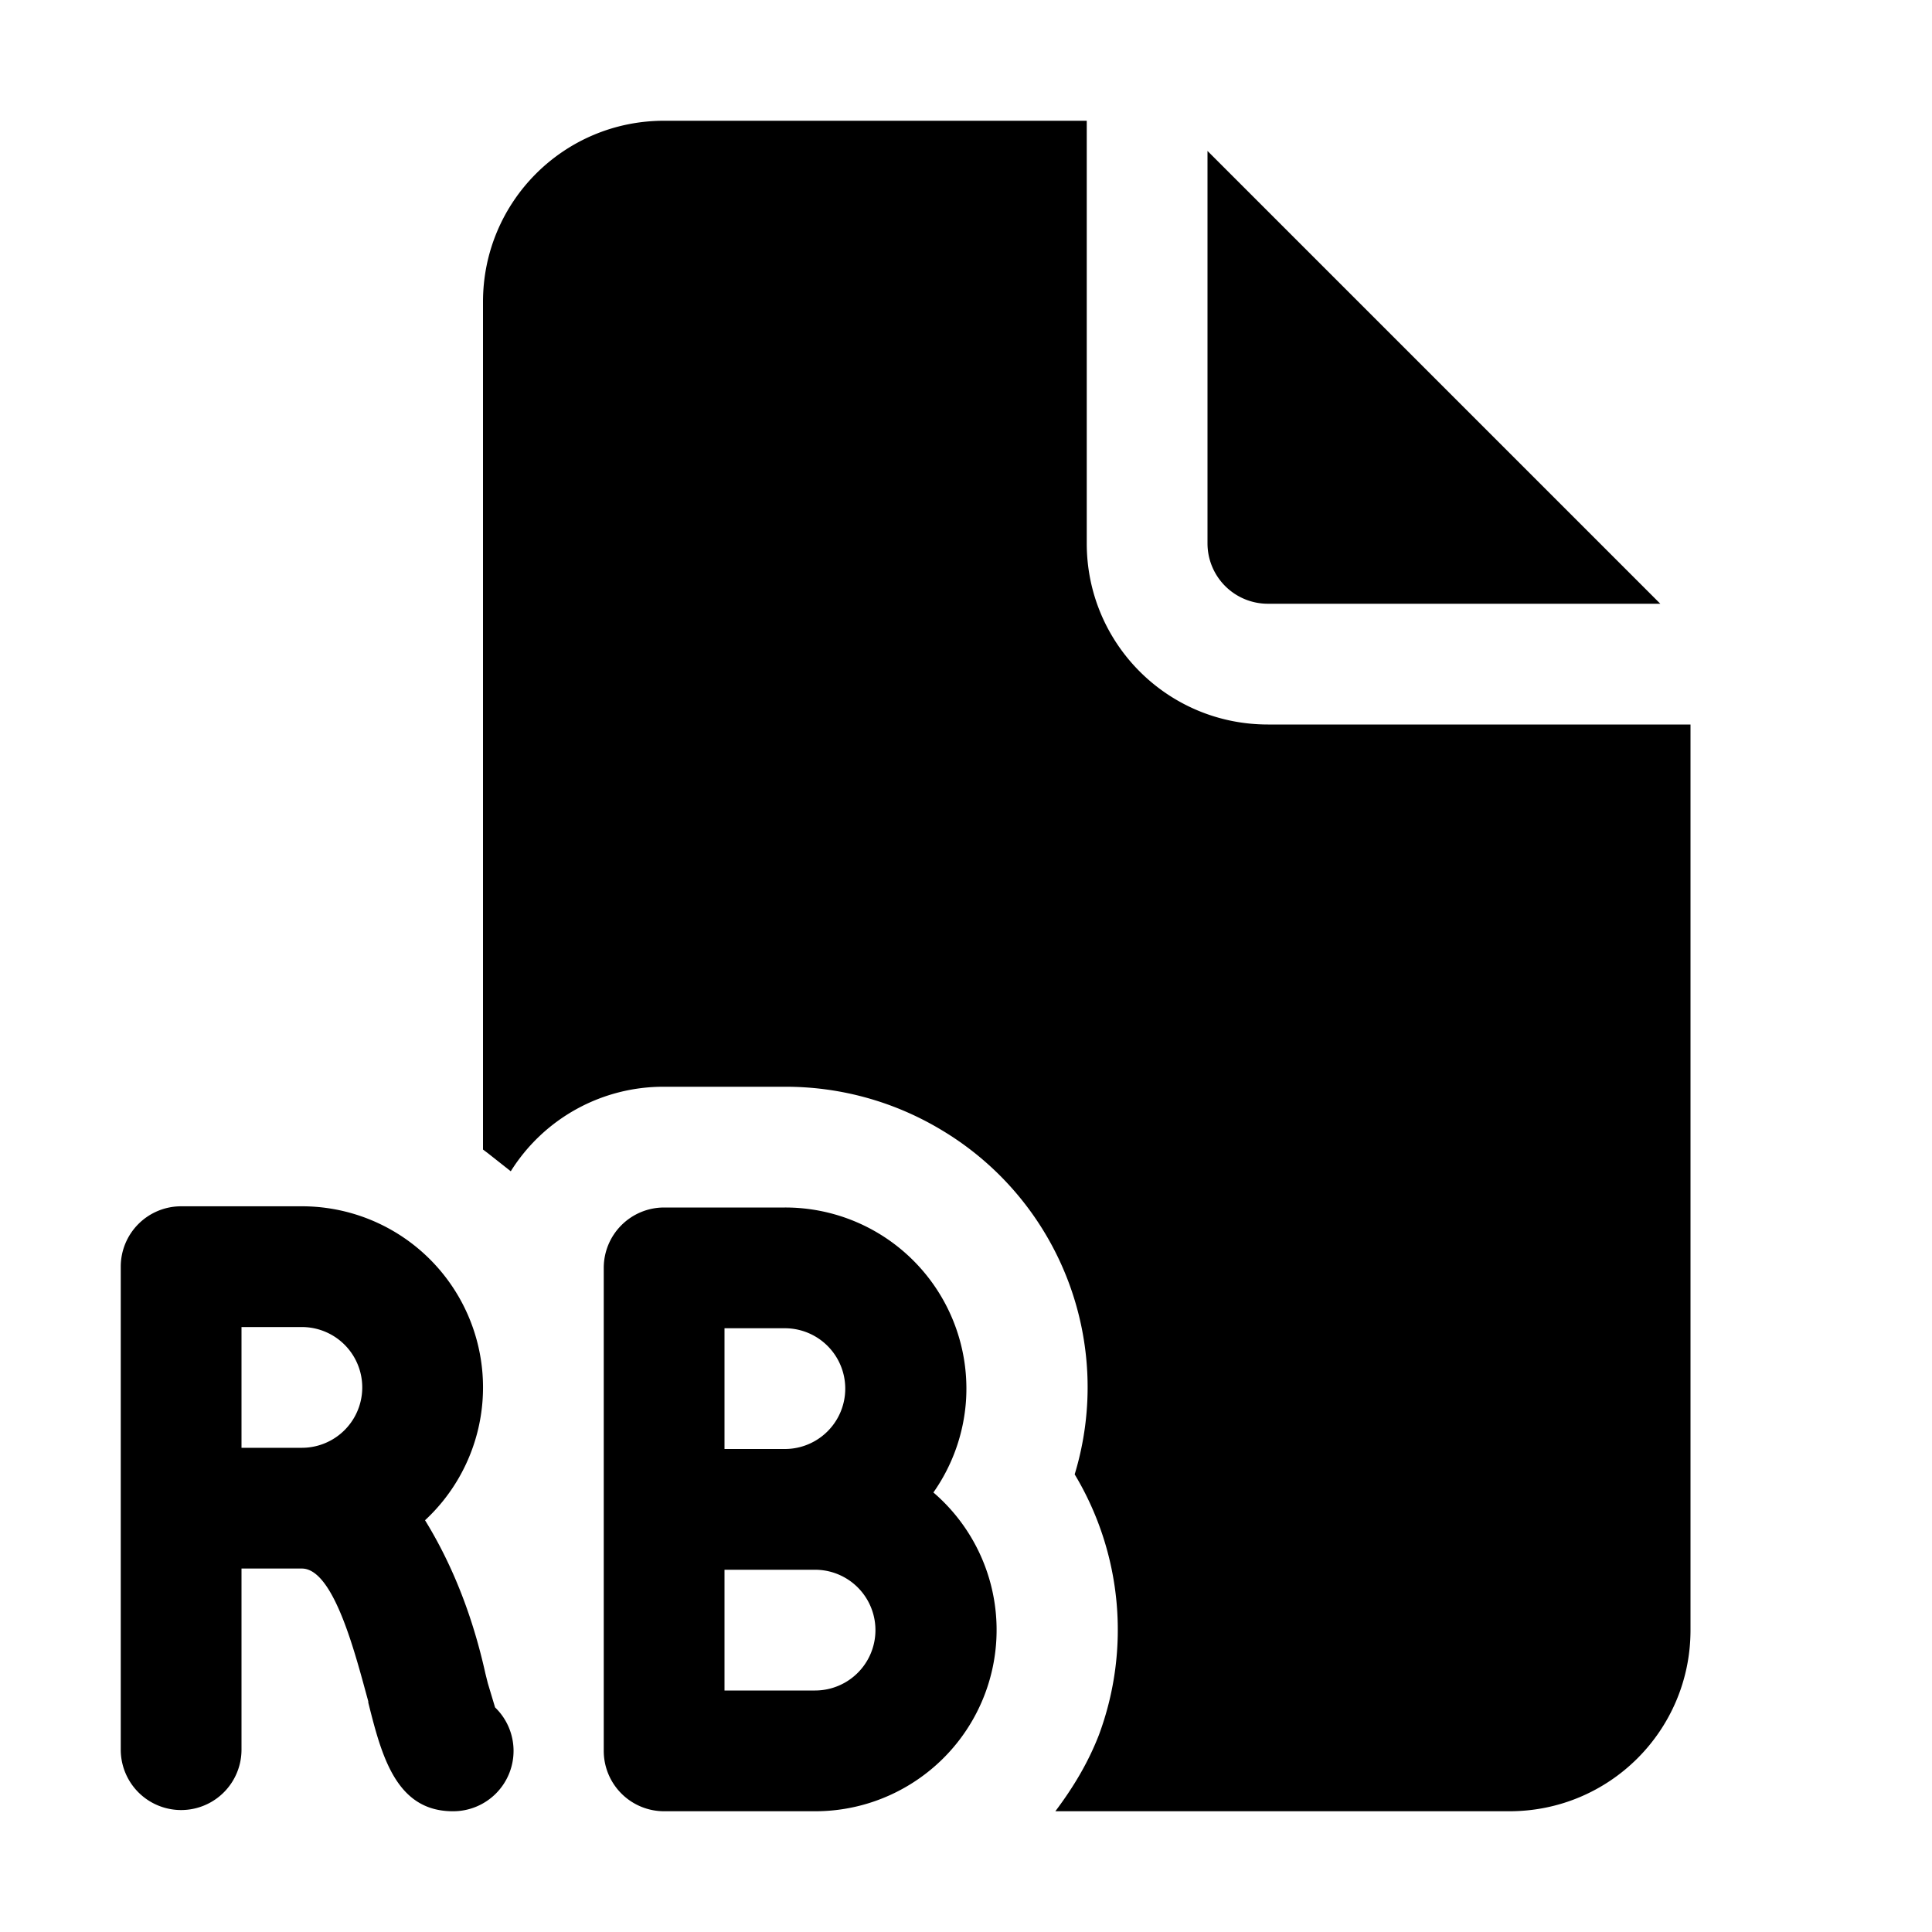 <svg width="16" height="16" viewBox="0 0 16 16" xmlns="http://www.w3.org/2000/svg"><path d="M13.75 5H10.5a.5.5 0 0 1-.5-.5V1.25L13.75 5ZM9 4.5c0 .83.67 1.5 1.5 1.5H14v7.5c0 .83-.67 1.5-1.5 1.5H8.74c.15-.2.27-.4.36-.63a2.5 2.5 0 0 0-.2-2.16 2.48 2.48 0 0 0-1.1-2.85A2.5 2.5 0 0 0 6.5 9h-1a1.49 1.49 0 0 0-1.27.7l-.19-.15L4 9.52V2.5C4 1.67 4.67 1 5.5 1H9v3.5Zm-1 7.1a1.5 1.5 0 0 1-.27.76 1.5 1.5 0 0 1-.12 2.37 1.5 1.5 0 0 1-.86.27H5.5a.5.5 0 0 1-.5-.5v-4a.5.5 0 0 1 .5-.5h1A1.5 1.5 0 0 1 8 11.6ZM6.5 11H6v1h.5a.5.5 0 1 0 0-1ZM6 14h.75a.5.5 0 1 0 0-1H6v1Zm-2.48-1.41c.24.39.4.82.5 1.27l.02.08.06.2a.5.5 0 0 1-.35.86c-.47 0-.59-.46-.7-.9v-.01c-.1-.36-.28-1.1-.55-1.1H2v1.5a.5.5 0 1 1-1 0v-4a.5.5 0 0 1 .5-.5h1a1.5 1.5 0 0 1 1.02 2.6Zm-1.02-1.6H2v1h.5a.5.5 0 1 0 0-1Z"/></svg>